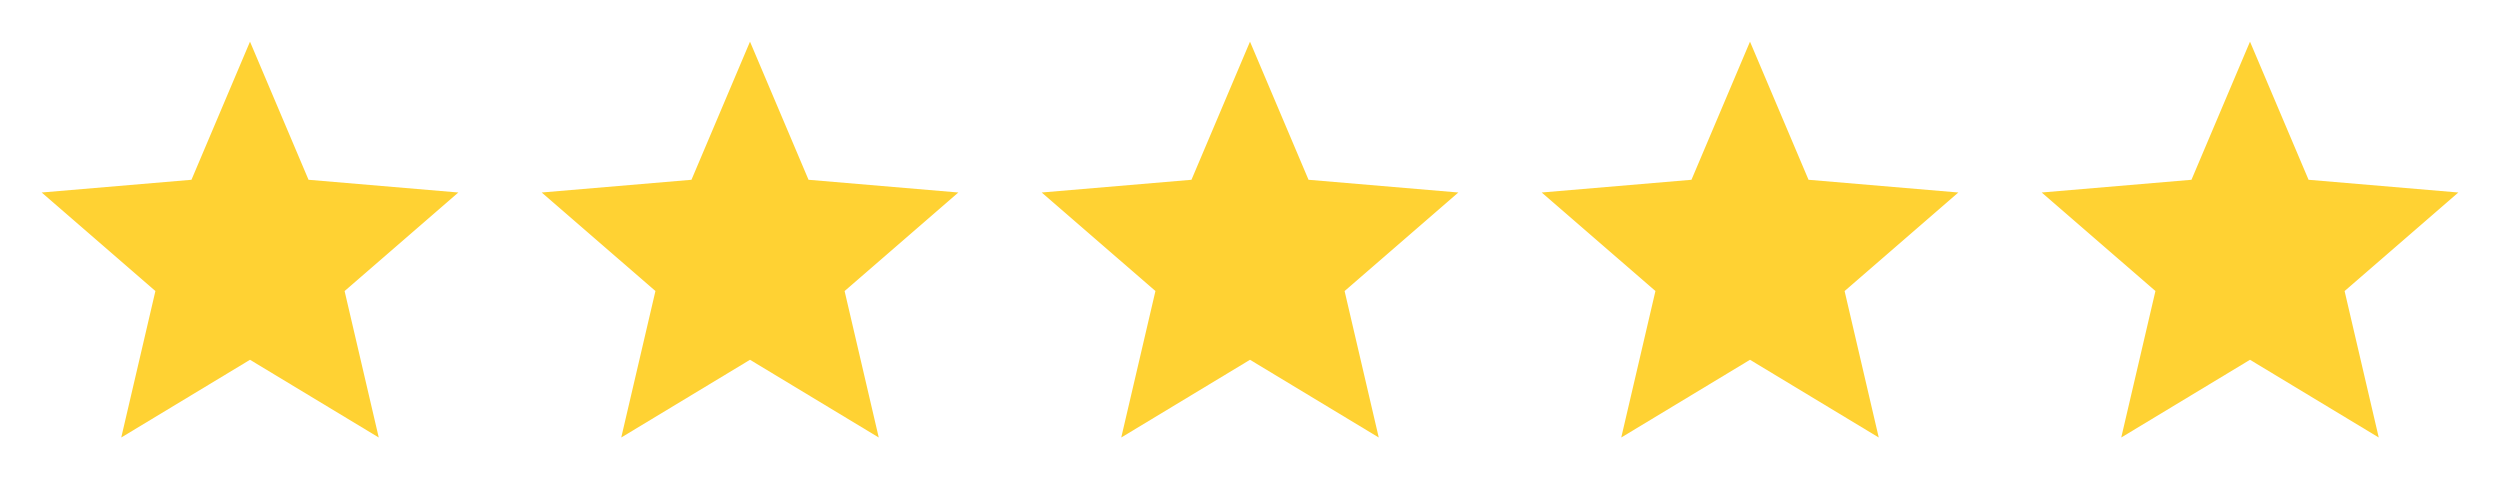 <?xml version="1.0" encoding="UTF-8"?> <svg xmlns="http://www.w3.org/2000/svg" width="80" height="16" viewBox="0 0 80 16" fill="none"> <path d="M8 11.513L12.12 14L11.027 9.313L14.667 6.16L9.873 5.753L8 1.333L6.127 5.753L1.333 6.16L4.973 9.313L3.88 14L8 11.513Z" fill="#FFD233"></path> <path d="M24 11.513L28.12 14L27.027 9.313L30.667 6.16L25.873 5.753L24 1.333L22.127 5.753L17.334 6.16L20.974 9.313L19.88 14L24 11.513Z" fill="#FFD233"></path> <path d="M40 11.513L44.12 14L43.027 9.313L46.667 6.16L41.873 5.753L40 1.333L38.127 5.753L33.334 6.16L36.974 9.313L35.88 14L40 11.513Z" fill="#FFD233"></path> <path d="M56 11.513L60.12 14L59.027 9.313L62.667 6.16L57.873 5.753L56 1.333L54.127 5.753L49.334 6.16L52.974 9.313L51.88 14L56 11.513Z" fill="#FFD233"></path> <path d="M72 11.513L76.12 14L75.027 9.313L78.667 6.16L73.874 5.753L72 1.333L70.127 5.753L65.334 6.16L68.974 9.313L67.88 14L72 11.513Z" fill="#FFD233"></path> </svg> 